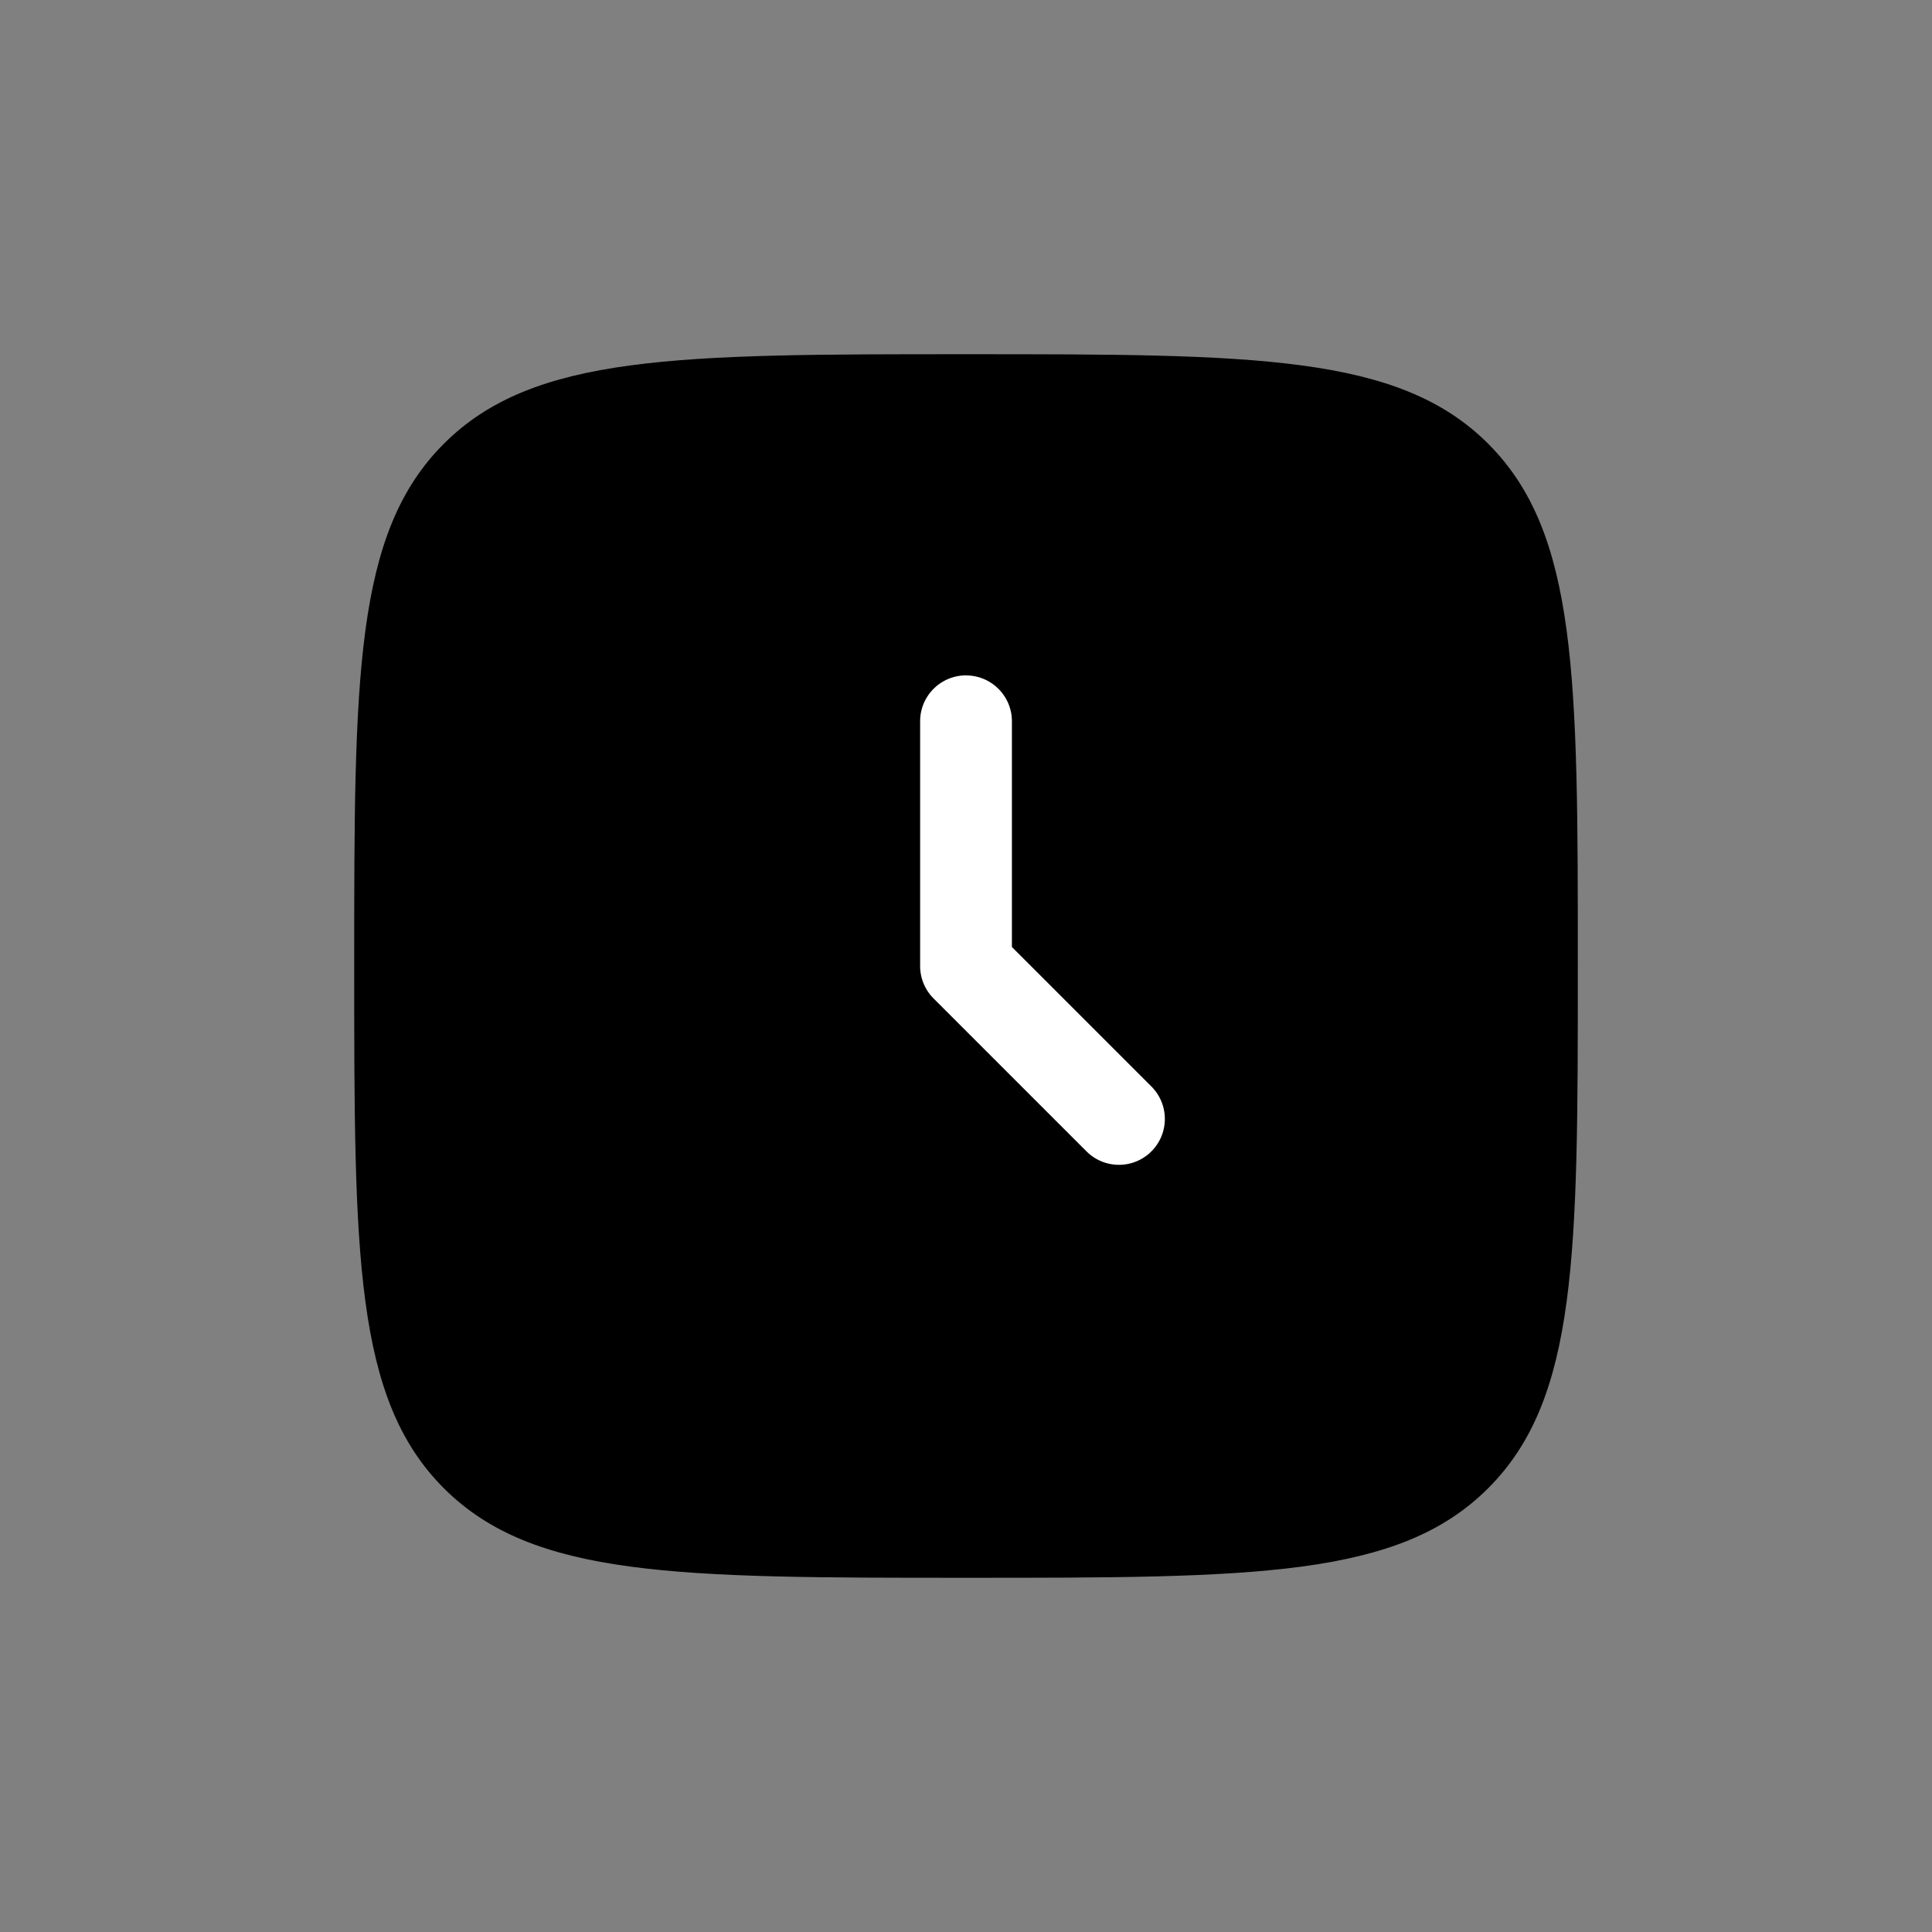 <svg width="50" height="50" fill="none" xmlns="http://www.w3.org/2000/svg"><rect width="100%" height="100%" fill="#808080" stroke="none"/><path d="M9.167 25c0-7.464 0-11.196 2.319-13.515C13.805 9.167 17.536 9.167 25 9.167c7.464 0 11.196 0 13.515 2.318 2.319 2.32 2.319 6.051 2.319 13.515s0 11.196-2.32 13.515c-2.318 2.318-6.05 2.318-13.514 2.318-7.464 0-11.195 0-13.514-2.318C9.167 36.195 9.167 32.464 9.167 25z" fill="#000"/><path fill-rule="evenodd" clip-rule="evenodd" d="M25 17.48c.656 0 1.188.53 1.188 1.187v5.841l3.61 3.61a1.187 1.187 0 11-1.679 1.68l-3.958-3.958a1.187 1.187 0 01-.348-.84v-6.333c0-.656.532-1.188 1.187-1.188z" fill="#fff"/></svg>